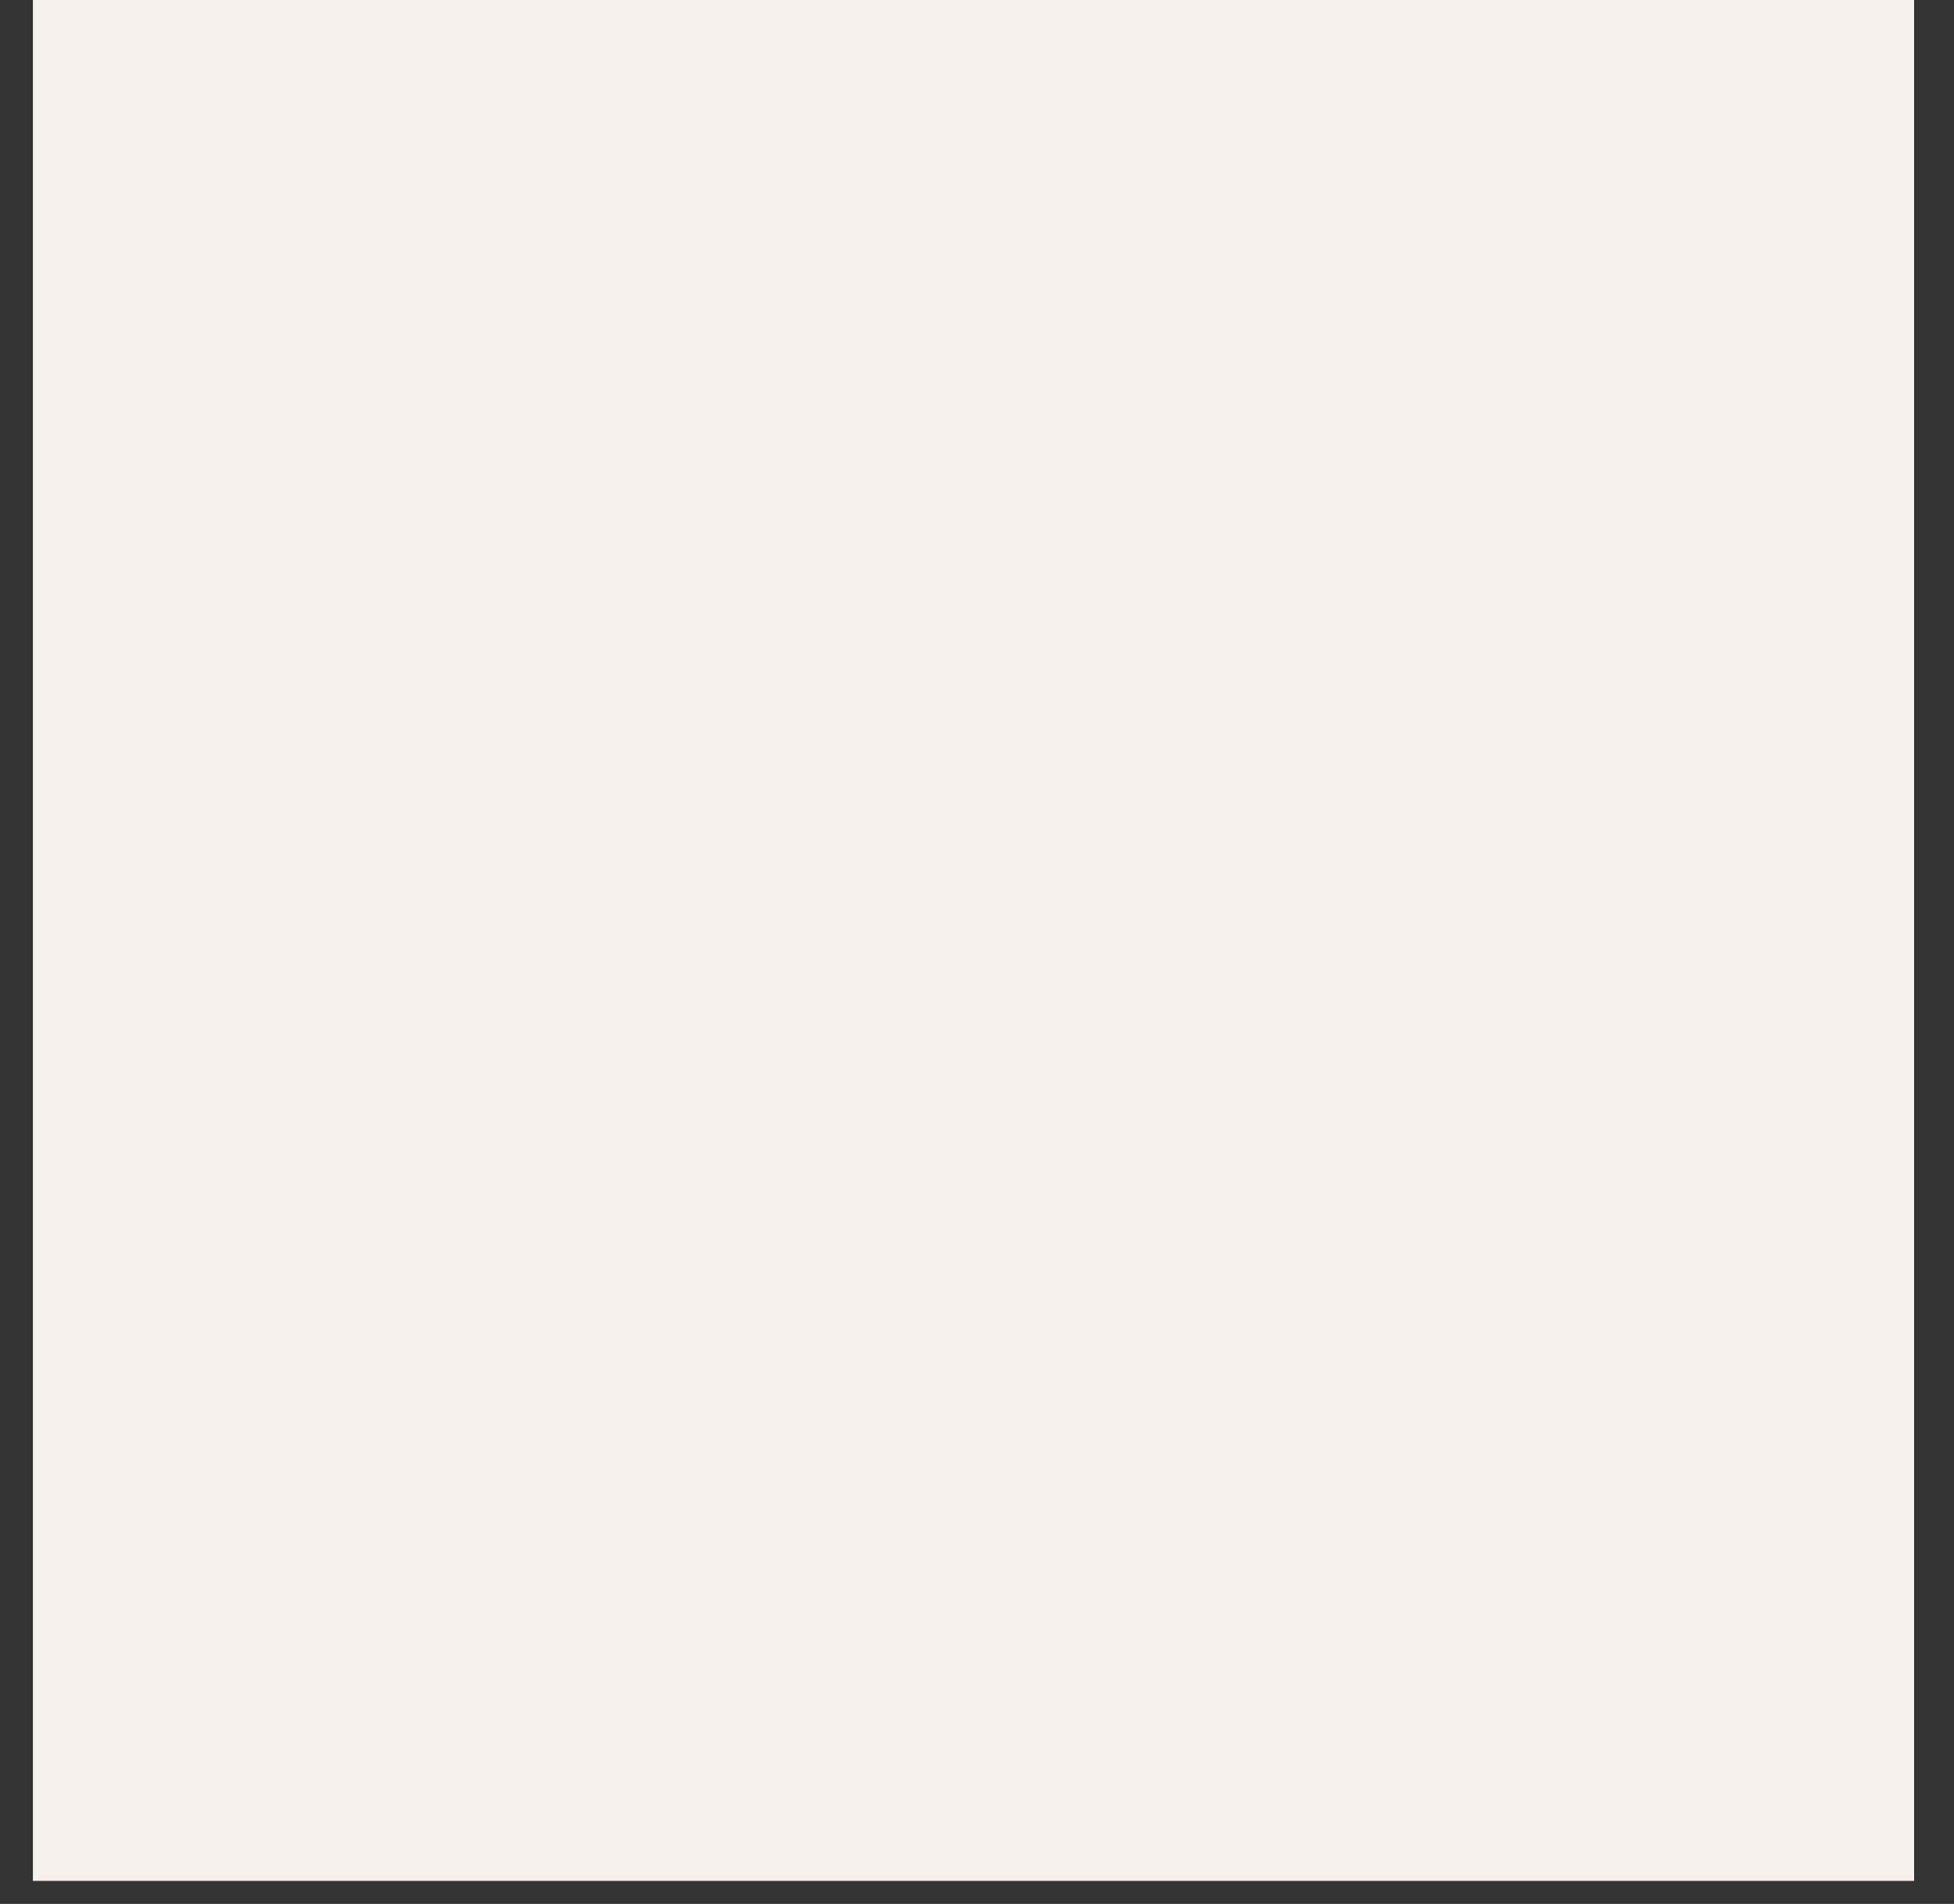 <svg xmlns="http://www.w3.org/2000/svg" width="39" height="38" viewBox="0 0 39 38" fill="none"><rect x="0" y="0" width="39" height="38" fill="#333333" stroke="none"/><path id="Vector" d="M38.204 -0.006H0.657V37.541H38.204V-0.006Z" fill="#F6F1ED"></path></svg>